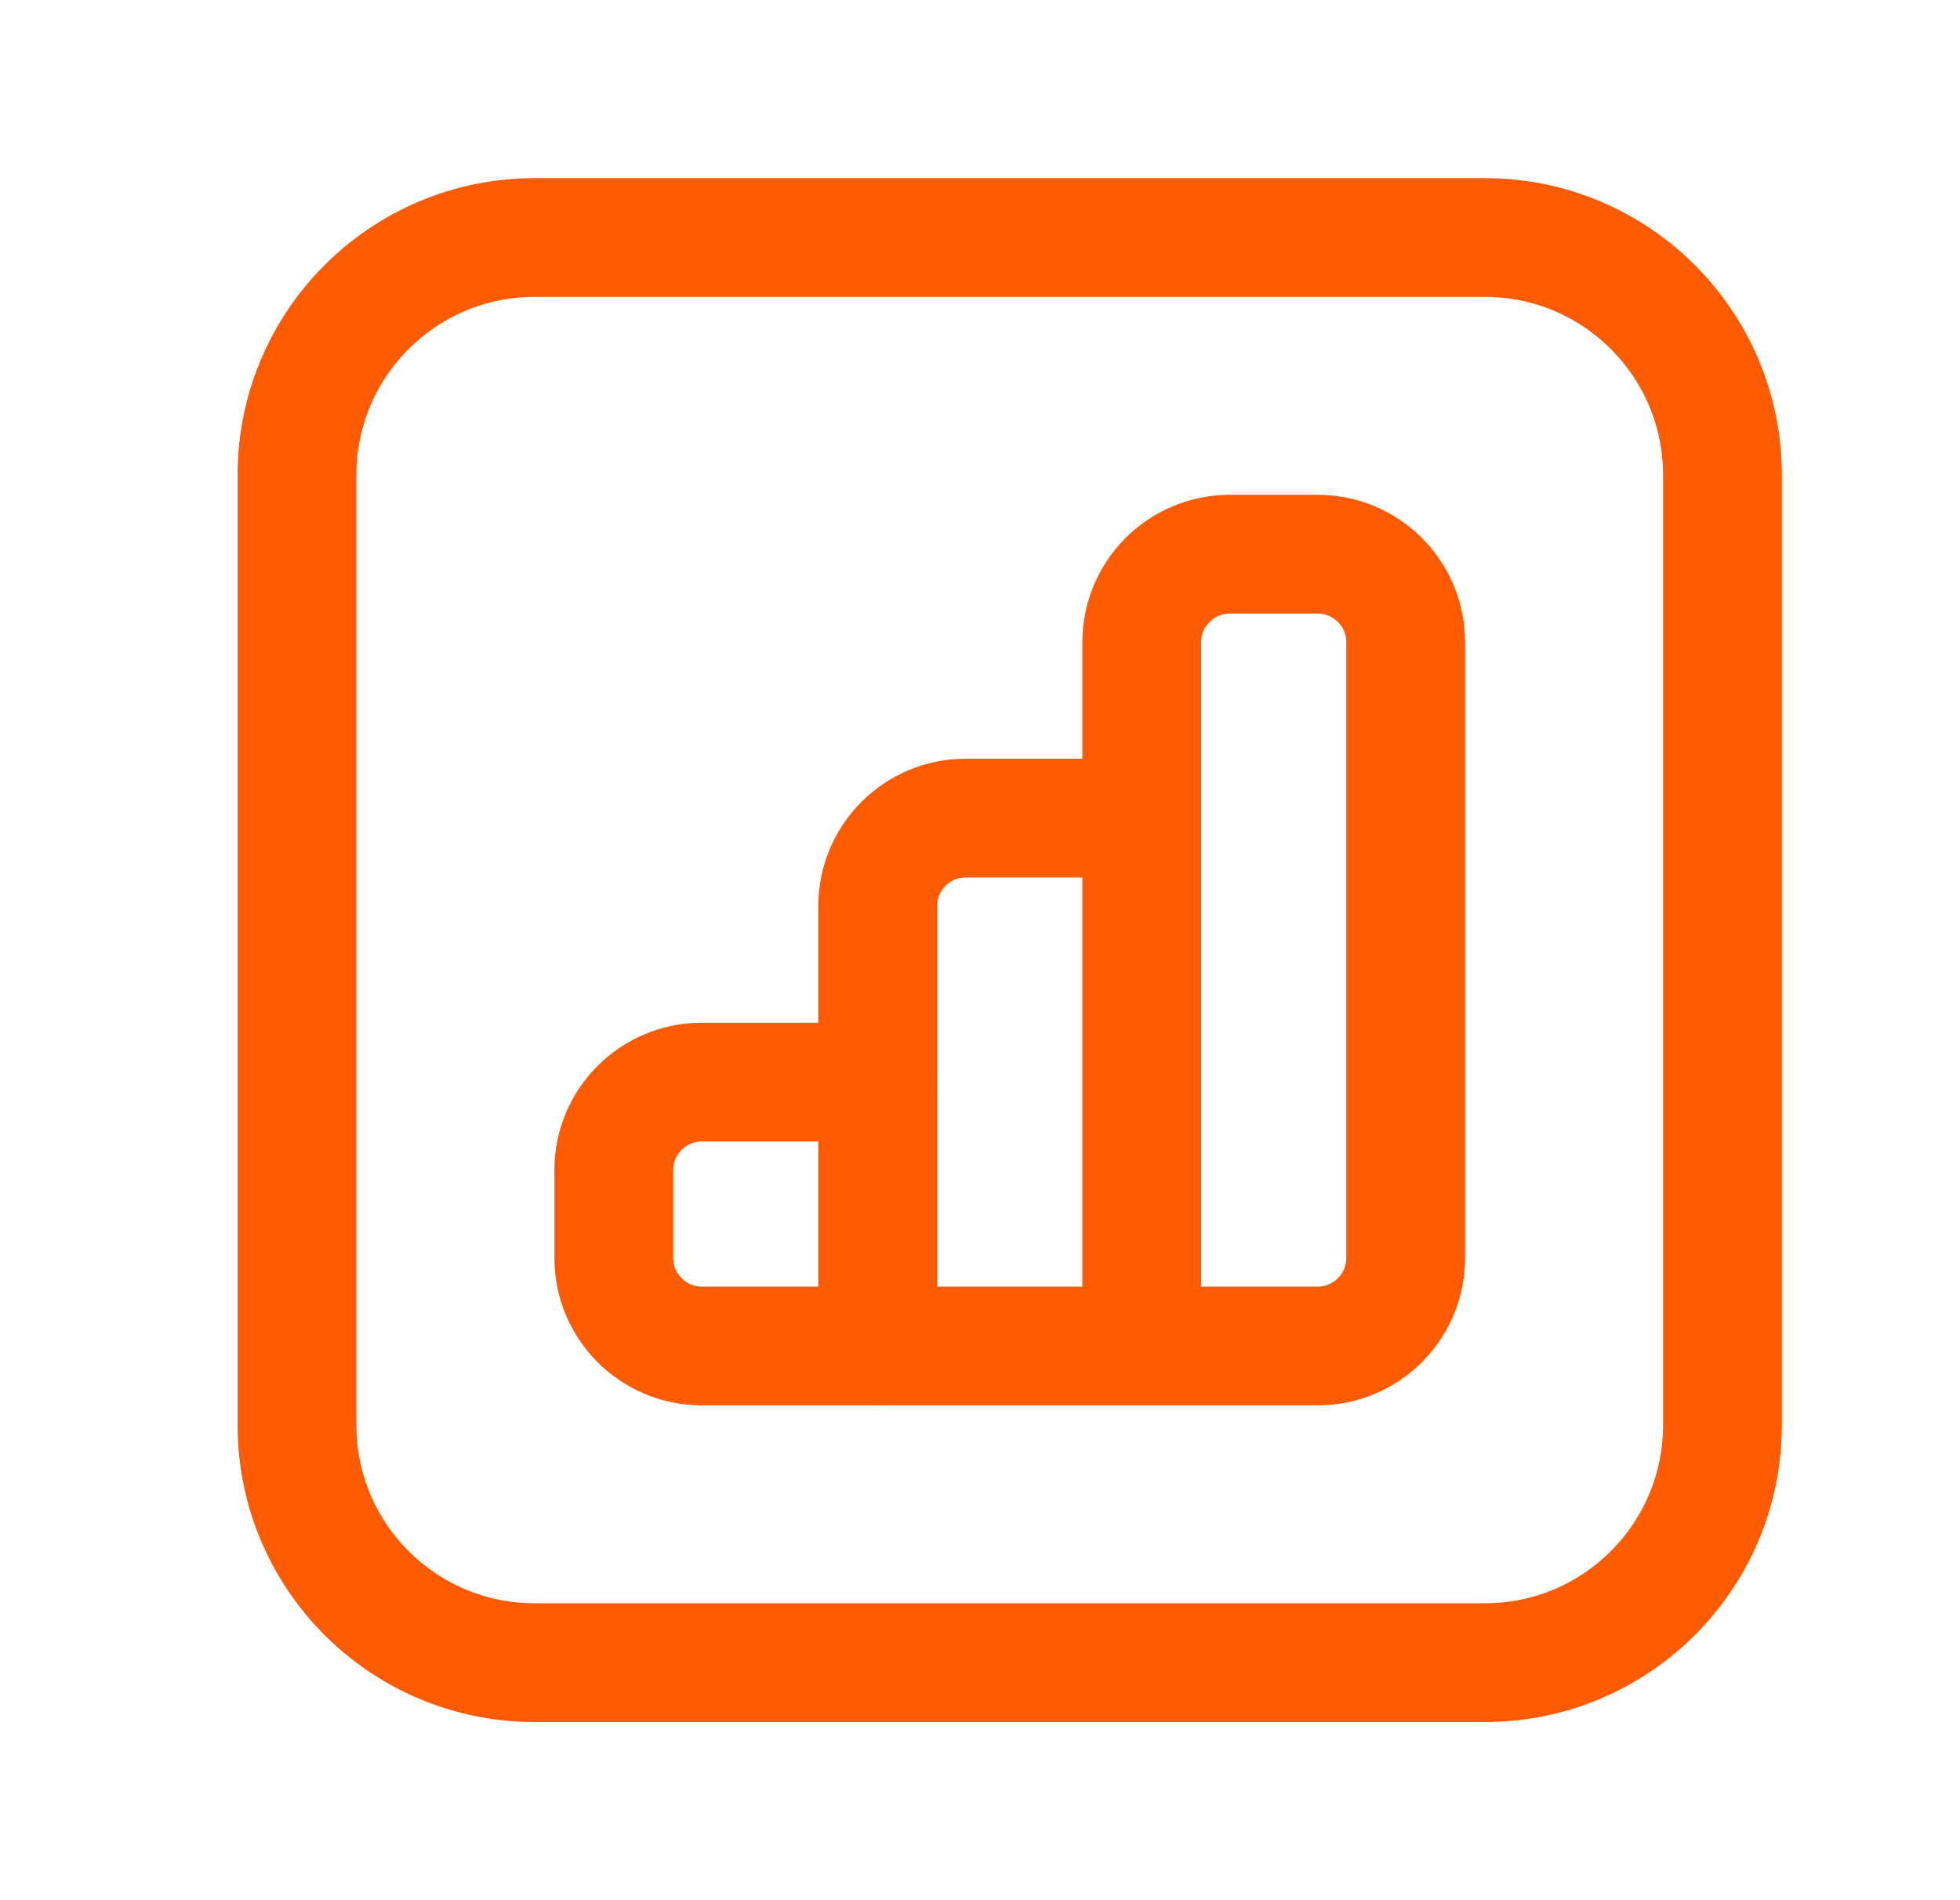 <svg xmlns="http://www.w3.org/2000/svg" width="33" height="32" viewBox="0 0 33 32" fill="none"><g id="Interface, Essential/Graph, Analitycs, Square"><g id="Group"><g id="Group_2"><path id="Path" d="M14.777 22.667V15.259C14.777 14.441 15.441 13.777 16.259 13.777H19.221" stroke="#FE5B02" stroke-width="2" stroke-linecap="round" stroke-linejoin="round"></path><path id="Path_2" fill-rule="evenodd" clip-rule="evenodd" d="M25 28H9C6.791 28 5 26.209 5 24V8C5 5.791 6.791 4 9 4H25C27.209 4 29 5.791 29 8V24C29 26.209 27.209 28 25 28Z" stroke="#FE5B02" stroke-width="2" stroke-linecap="round" stroke-linejoin="round"></path><path id="Path_3" d="M19.223 22.667V10.815C19.223 9.997 19.886 9.333 20.705 9.333H22.186C23.003 9.333 23.667 9.997 23.667 10.815V21.185C23.667 22.003 23.003 22.667 22.186 22.667H11.815C10.998 22.667 10.334 22.003 10.334 21.185V19.704C10.334 18.887 10.998 18.223 11.815 18.223H14.778" stroke="#FE5B02" stroke-width="2" stroke-linecap="round" stroke-linejoin="round"></path></g></g></g></svg>